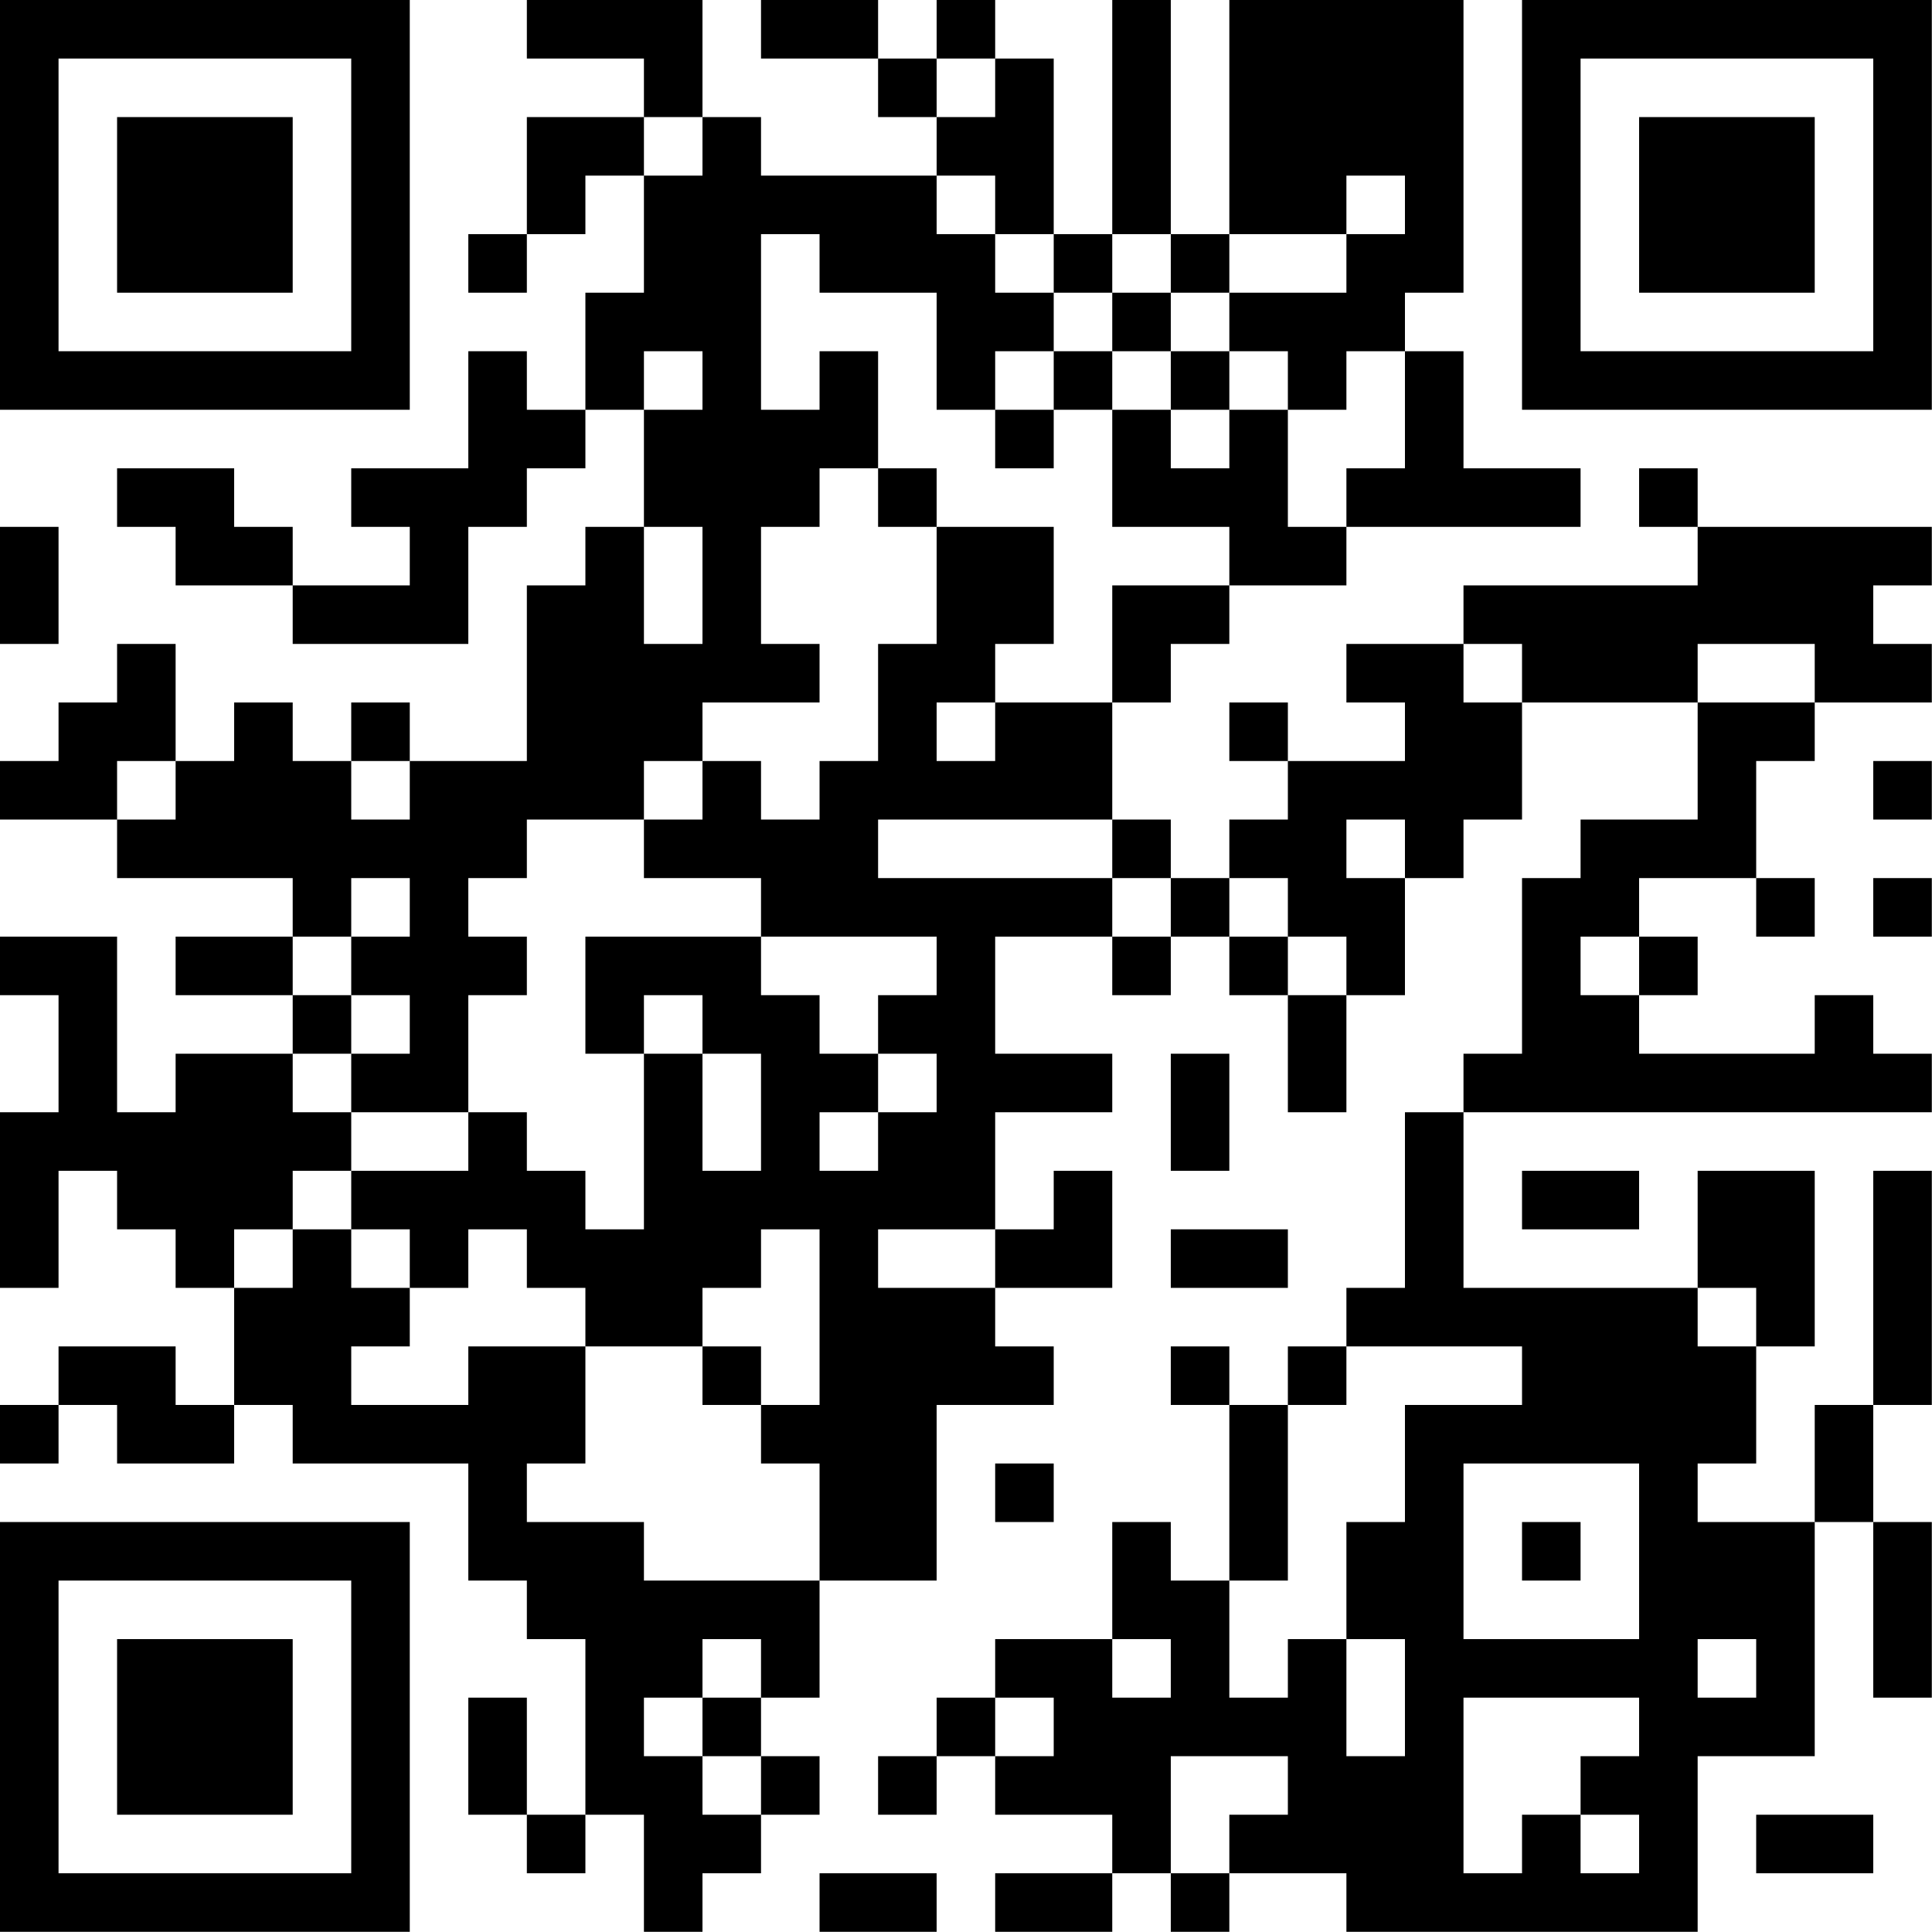 <?xml version="1.0" encoding="UTF-8"?>
<svg xmlns="http://www.w3.org/2000/svg" version="1.1" width="100" height="100" viewBox="0 0 100 100"><rect x="0" y="0" width="100" height="100" fill="#ffffff"/><g transform="scale(3.03)"><g transform="translate(0,0)"><path fill-rule="evenodd" d="M9 0L9 1L11 1L11 2L9 2L9 4L8 4L8 5L9 5L9 4L10 4L10 3L11 3L11 5L10 5L10 7L9 7L9 6L8 6L8 8L6 8L6 9L7 9L7 10L5 10L5 9L4 9L4 8L2 8L2 9L3 9L3 10L5 10L5 11L8 11L8 9L9 9L9 8L10 8L10 7L11 7L11 9L10 9L10 10L9 10L9 13L7 13L7 12L6 12L6 13L5 13L5 12L4 12L4 13L3 13L3 11L2 11L2 12L1 12L1 13L0 13L0 14L2 14L2 15L5 15L5 16L3 16L3 17L5 17L5 18L3 18L3 19L2 19L2 16L0 16L0 17L1 17L1 19L0 19L0 22L1 22L1 20L2 20L2 21L3 21L3 22L4 22L4 24L3 24L3 23L1 23L1 24L0 24L0 25L1 25L1 24L2 24L2 25L4 25L4 24L5 24L5 25L8 25L8 27L9 27L9 28L10 28L10 31L9 31L9 29L8 29L8 31L9 31L9 32L10 32L10 31L11 31L11 33L12 33L12 32L13 32L13 31L14 31L14 30L13 30L13 29L14 29L14 27L16 27L16 24L18 24L18 23L17 23L17 22L19 22L19 20L18 20L18 21L17 21L17 19L19 19L19 18L17 18L17 16L19 16L19 17L20 17L20 16L21 16L21 17L22 17L22 19L23 19L23 17L24 17L24 15L25 15L25 14L26 14L26 12L29 12L29 14L27 14L27 15L26 15L26 18L25 18L25 19L24 19L24 22L23 22L23 23L22 23L22 24L21 24L21 23L20 23L20 24L21 24L21 27L20 27L20 26L19 26L19 28L17 28L17 29L16 29L16 30L15 30L15 31L16 31L16 30L17 30L17 31L19 31L19 32L17 32L17 33L19 33L19 32L20 32L20 33L21 33L21 32L23 32L23 33L29 33L29 30L31 30L31 26L32 26L32 29L33 29L33 26L32 26L32 24L33 24L33 20L32 20L32 24L31 24L31 26L29 26L29 25L30 25L30 23L31 23L31 20L29 20L29 22L25 22L25 19L33 19L33 18L32 18L32 17L31 17L31 18L28 18L28 17L29 17L29 16L28 16L28 15L30 15L30 16L31 16L31 15L30 15L30 13L31 13L31 12L33 12L33 11L32 11L32 10L33 10L33 9L29 9L29 8L28 8L28 9L29 9L29 10L25 10L25 11L23 11L23 12L24 12L24 13L22 13L22 12L21 12L21 13L22 13L22 14L21 14L21 15L20 15L20 14L19 14L19 12L20 12L20 11L21 11L21 10L23 10L23 9L27 9L27 8L25 8L25 6L24 6L24 5L25 5L25 0L21 0L21 4L20 4L20 0L19 0L19 4L18 4L18 1L17 1L17 0L16 0L16 1L15 1L15 0L13 0L13 1L15 1L15 2L16 2L16 3L13 3L13 2L12 2L12 0ZM16 1L16 2L17 2L17 1ZM11 2L11 3L12 3L12 2ZM16 3L16 4L17 4L17 5L18 5L18 6L17 6L17 7L16 7L16 5L14 5L14 4L13 4L13 7L14 7L14 6L15 6L15 8L14 8L14 9L13 9L13 11L14 11L14 12L12 12L12 13L11 13L11 14L9 14L9 15L8 15L8 16L9 16L9 17L8 17L8 19L6 19L6 18L7 18L7 17L6 17L6 16L7 16L7 15L6 15L6 16L5 16L5 17L6 17L6 18L5 18L5 19L6 19L6 20L5 20L5 21L4 21L4 22L5 22L5 21L6 21L6 22L7 22L7 23L6 23L6 24L8 24L8 23L10 23L10 25L9 25L9 26L11 26L11 27L14 27L14 25L13 25L13 24L14 24L14 21L13 21L13 22L12 22L12 23L10 23L10 22L9 22L9 21L8 21L8 22L7 22L7 21L6 21L6 20L8 20L8 19L9 19L9 20L10 20L10 21L11 21L11 18L12 18L12 20L13 20L13 18L12 18L12 17L11 17L11 18L10 18L10 16L13 16L13 17L14 17L14 18L15 18L15 19L14 19L14 20L15 20L15 19L16 19L16 18L15 18L15 17L16 17L16 16L13 16L13 15L11 15L11 14L12 14L12 13L13 13L13 14L14 14L14 13L15 13L15 11L16 11L16 9L18 9L18 11L17 11L17 12L16 12L16 13L17 13L17 12L19 12L19 10L21 10L21 9L19 9L19 7L20 7L20 8L21 8L21 7L22 7L22 9L23 9L23 8L24 8L24 6L23 6L23 7L22 7L22 6L21 6L21 5L23 5L23 4L24 4L24 3L23 3L23 4L21 4L21 5L20 5L20 4L19 4L19 5L18 5L18 4L17 4L17 3ZM19 5L19 6L18 6L18 7L17 7L17 8L18 8L18 7L19 7L19 6L20 6L20 7L21 7L21 6L20 6L20 5ZM11 6L11 7L12 7L12 6ZM15 8L15 9L16 9L16 8ZM0 9L0 11L1 11L1 9ZM11 9L11 11L12 11L12 9ZM25 11L25 12L26 12L26 11ZM29 11L29 12L31 12L31 11ZM2 13L2 14L3 14L3 13ZM6 13L6 14L7 14L7 13ZM32 13L32 14L33 14L33 13ZM15 14L15 15L19 15L19 16L20 16L20 15L19 15L19 14ZM23 14L23 15L24 15L24 14ZM21 15L21 16L22 16L22 17L23 17L23 16L22 16L22 15ZM32 15L32 16L33 16L33 15ZM27 16L27 17L28 17L28 16ZM20 18L20 20L21 20L21 18ZM26 20L26 21L28 21L28 20ZM15 21L15 22L17 22L17 21ZM20 21L20 22L22 22L22 21ZM29 22L29 23L30 23L30 22ZM12 23L12 24L13 24L13 23ZM23 23L23 24L22 24L22 27L21 27L21 29L22 29L22 28L23 28L23 30L24 30L24 28L23 28L23 26L24 26L24 24L26 24L26 23ZM17 25L17 26L18 26L18 25ZM25 25L25 28L28 28L28 25ZM26 26L26 27L27 27L27 26ZM12 28L12 29L11 29L11 30L12 30L12 31L13 31L13 30L12 30L12 29L13 29L13 28ZM19 28L19 29L20 29L20 28ZM29 28L29 29L30 29L30 28ZM17 29L17 30L18 30L18 29ZM25 29L25 32L26 32L26 31L27 31L27 32L28 32L28 31L27 31L27 30L28 30L28 29ZM20 30L20 32L21 32L21 31L22 31L22 30ZM30 31L30 32L32 32L32 31ZM14 32L14 33L16 33L16 32ZM0 0L0 7L7 7L7 0ZM1 1L1 6L6 6L6 1ZM2 2L2 5L5 5L5 2ZM26 0L26 7L33 7L33 0ZM27 1L27 6L32 6L32 1ZM28 2L28 5L31 5L31 2ZM0 26L0 33L7 33L7 26ZM1 27L1 32L6 32L6 27ZM2 28L2 31L5 31L5 28Z" fill="#000000"/></g></g></svg>
